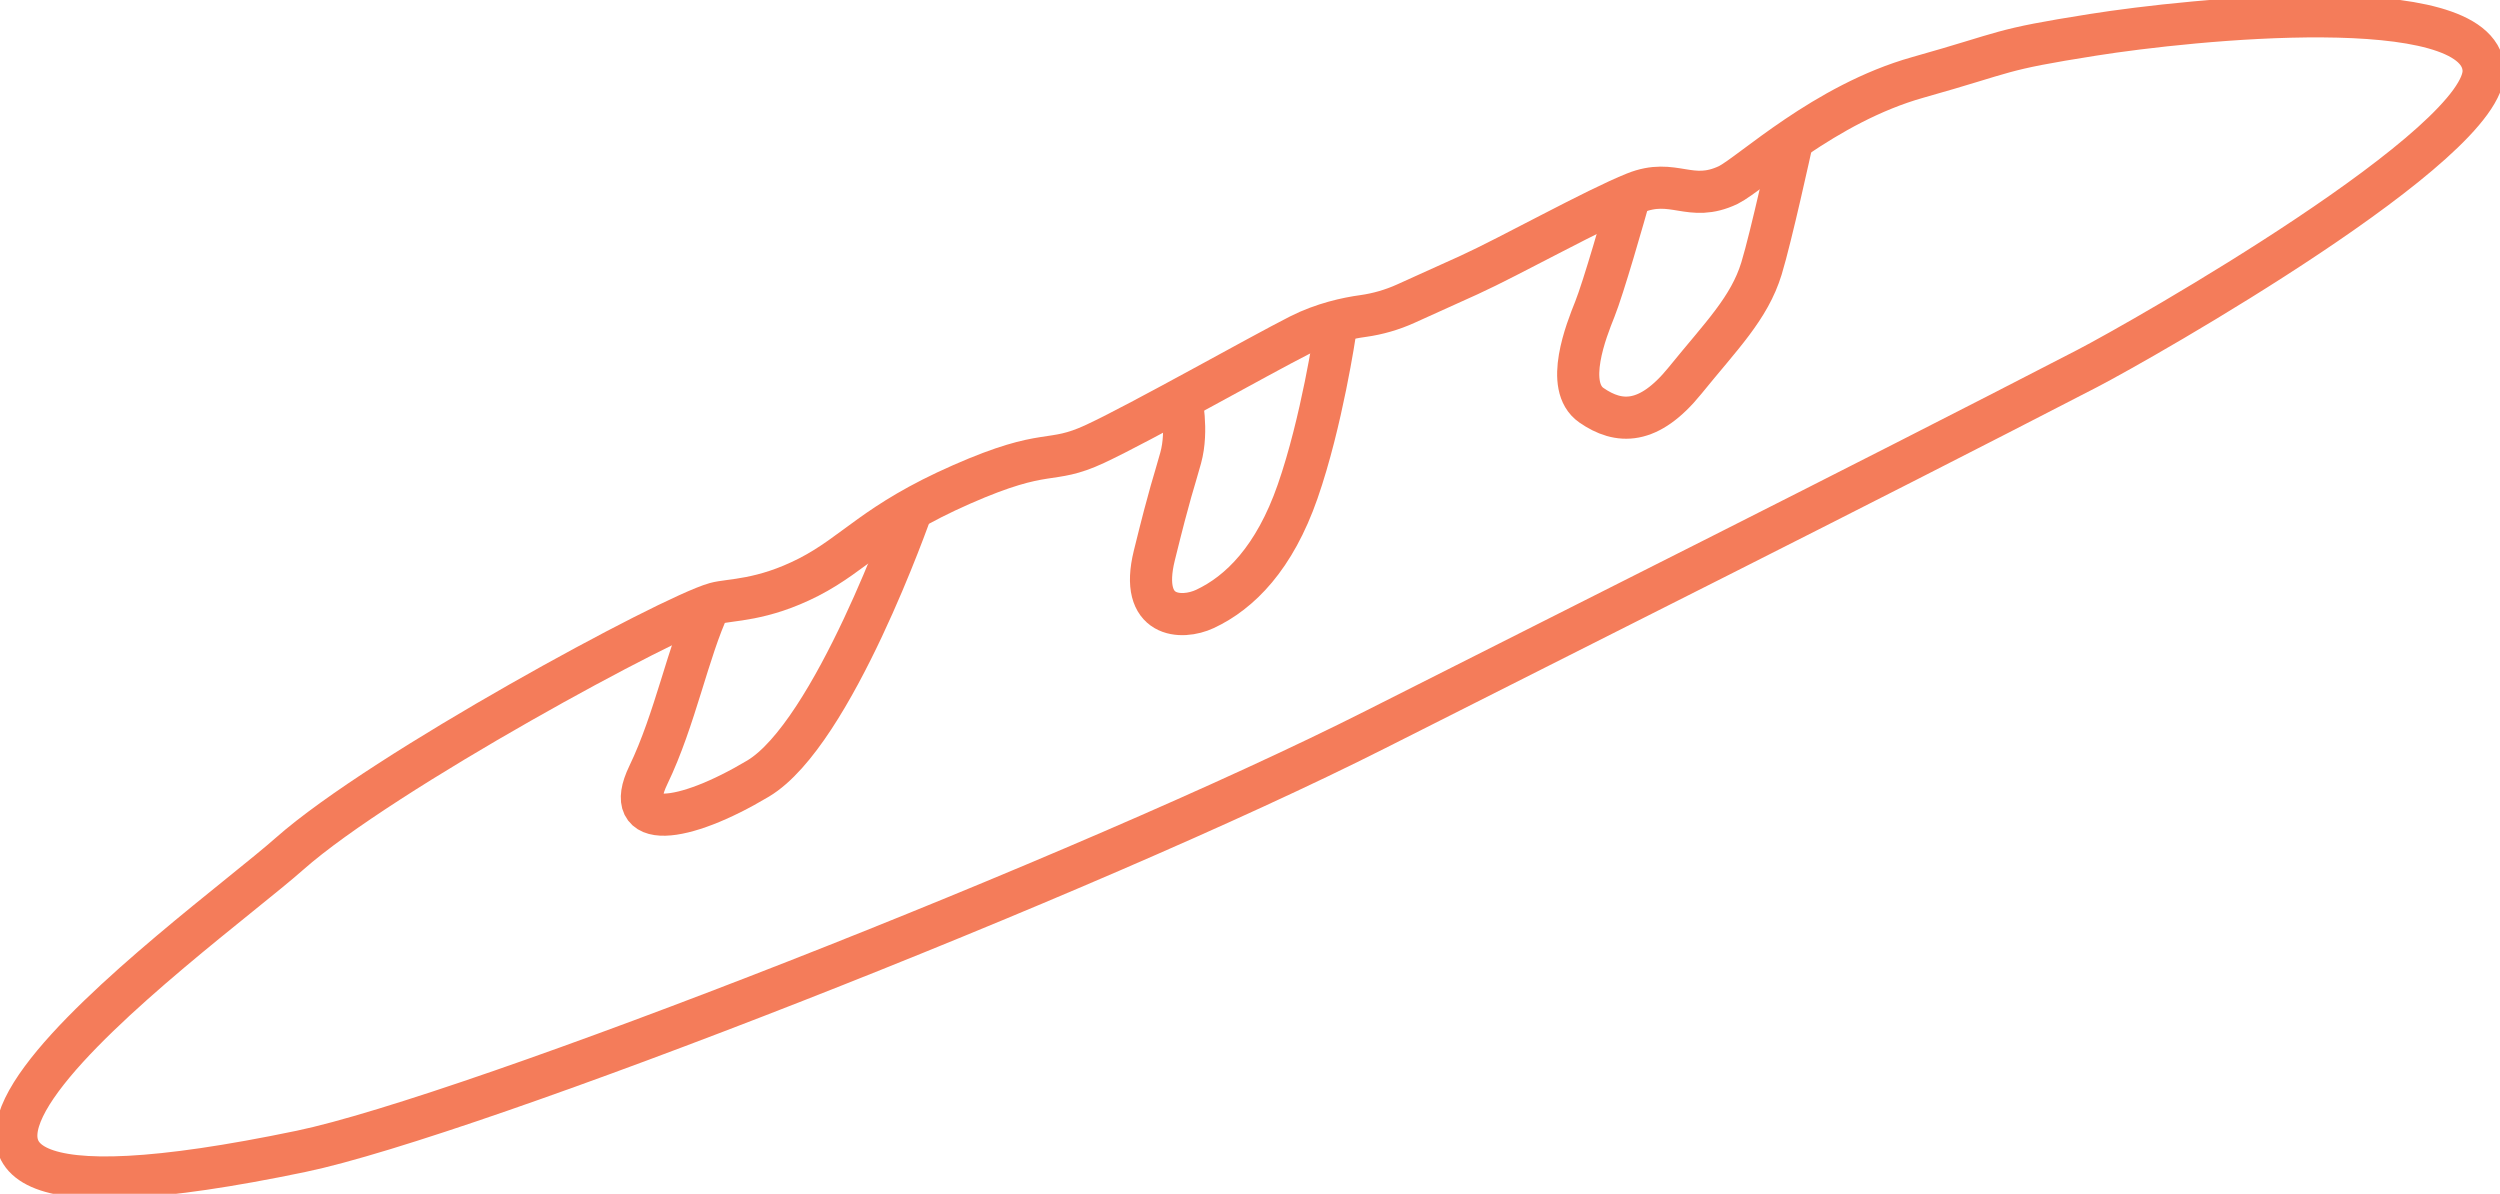 <?xml version="1.0" encoding="UTF-8"?> <svg xmlns="http://www.w3.org/2000/svg" width="178" height="85" viewBox="0 0 178 85" fill="none"><g clip-path="url(#clip0)"><path d="M21.427 81.978C33.539 79.46 77.617 62.214 97.968 51.925C111.604 45.03 132.381 34.632 148.604 26.241C152.569 24.188 177.21 10.181 176.831 4.928C176.42 -0.744 155.953 1.379 149.023 2.479C142.115 3.572 143.199 3.641 136.555 5.509C129.911 7.376 124.676 12.358 123.058 13.171C120.316 14.473 119.193 12.621 116.398 13.744C113.602 14.86 107.446 18.285 104.619 19.571C103.055 20.284 101.321 21.066 100.082 21.624C99.121 22.058 98.107 22.352 97.061 22.499C95.915 22.654 94.189 23.026 92.524 23.871C89.666 25.32 81.279 30.061 77.973 31.603C74.666 33.145 74.666 31.765 68.463 34.493C62.261 37.22 60.913 39.382 57.576 41.094C54.238 42.798 52 42.667 50.931 42.961C47.702 43.867 27.227 54.939 20.622 60.781C14.024 66.622 -20.126 90.633 21.427 81.978Z" stroke="#F47C5A" stroke-width="3" stroke-miterlimit="10"></path><path d="M116.181 13.396C115.569 15.596 114.16 20.493 113.556 22.003C112.952 23.514 111.357 27.497 113.308 28.852C115.26 30.208 117.389 30.286 119.976 27.094C122.562 23.902 124.552 21.949 125.419 19.113C126.116 16.828 127.534 10.335 127.534 10.335" stroke="#F47C5A" stroke-width="3" stroke-miterlimit="10"></path><path d="M95.064 23.623C95.064 23.623 94.119 30.046 92.392 34.996C90.75 39.715 88.296 42.186 85.794 43.356C84.137 44.131 81.086 44.03 82.186 39.56C83.386 34.694 83.525 34.562 84.067 32.595C84.609 30.627 84.083 28.326 84.083 28.326" stroke="#F47C5A" stroke-width="3" stroke-miterlimit="10"></path><path d="M64.893 36.321C64.893 36.321 59.333 52.235 53.974 55.435C48.616 58.635 44.24 59.169 46.161 55.187C48.081 51.205 48.995 46.355 50.513 43.124" stroke="#F47C5A" stroke-width="3" stroke-miterlimit="10"></path></g><defs><clipPath id="clip0"><rect width="178" height="85" fill="white"></rect></clipPath></defs></svg> 